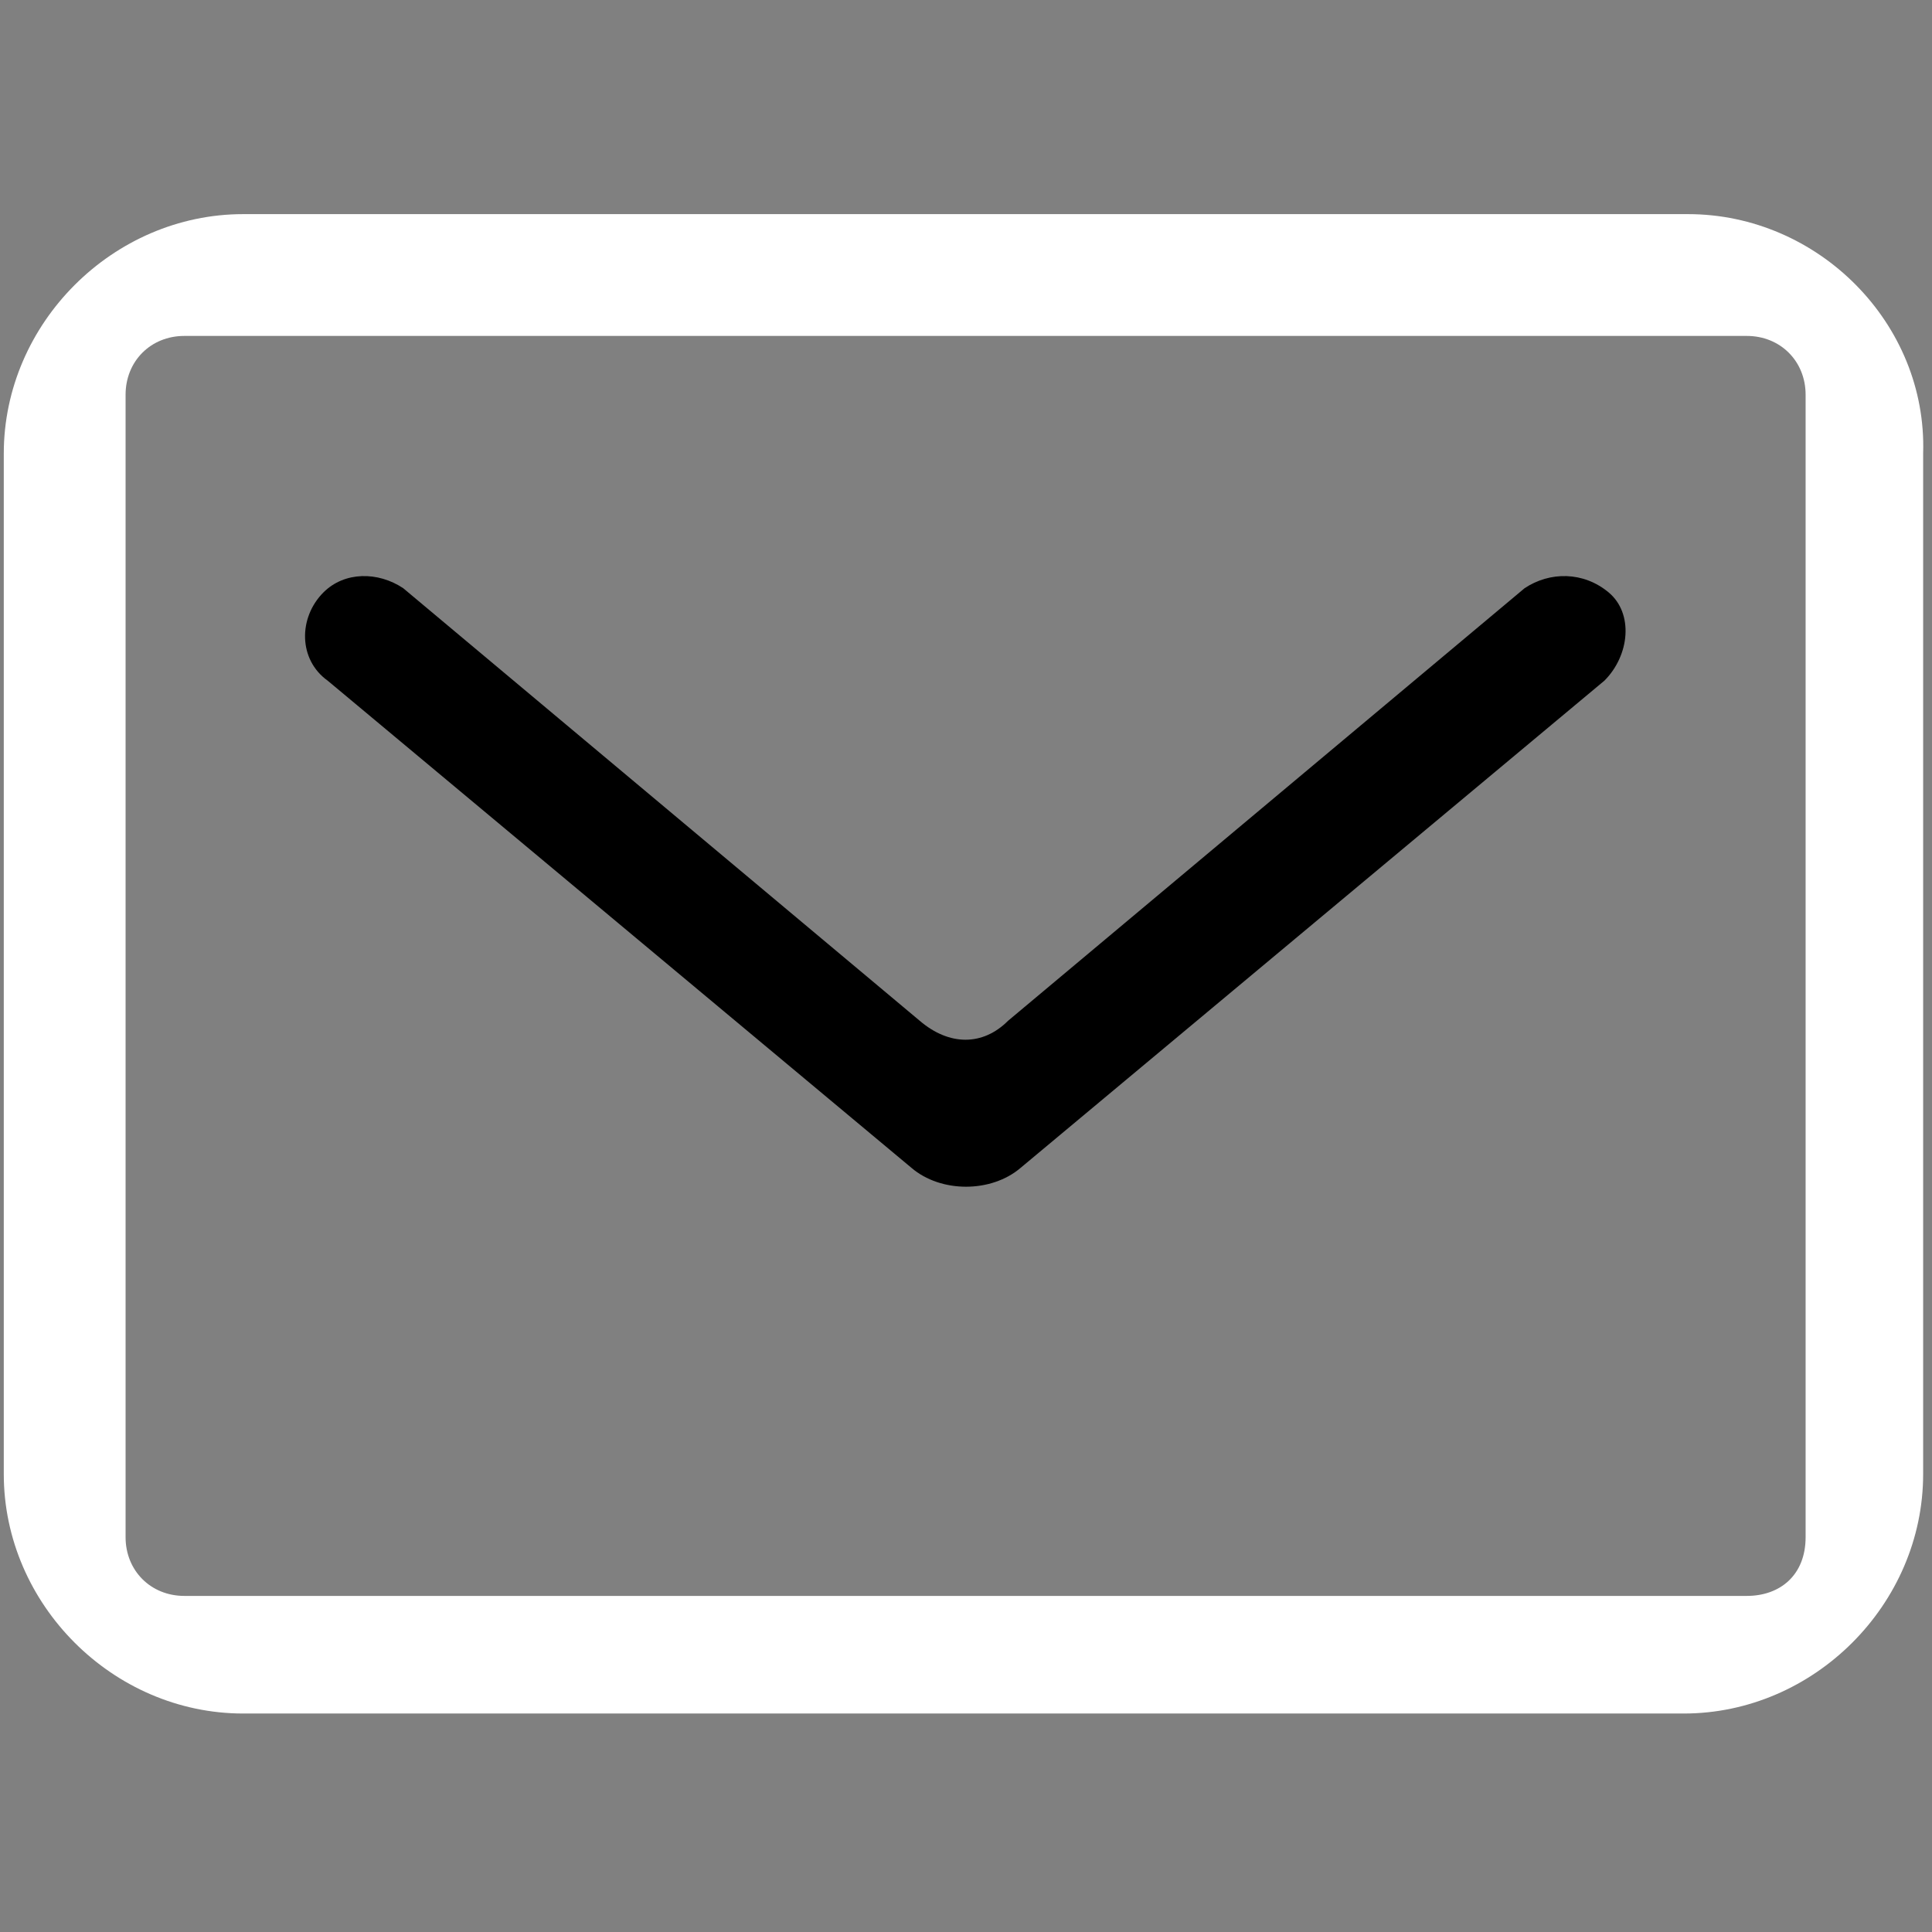 <svg width="24" height="24" viewBox="0 0 24 24" fill="none" xmlns="http://www.w3.org/2000/svg">
<rect x="0" y="0" width="24" height="24" fill="#808080" stroke="none"/>
<path d="M20.969 2.66H3.021C1.403 2.66 0.047 4.017 0.047 5.634V18.312C0.047 19.93 1.403 21.286 3.021 21.286H20.916C22.534 21.286 23.89 19.93 23.89 18.312V5.634C23.942 4.017 22.586 2.66 20.969 2.66ZM22.43 19.095C22.43 19.564 22.116 19.825 21.699 19.825H2.29C1.873 19.825 1.56 19.512 1.56 19.095V4.904C1.56 4.486 1.873 4.173 2.29 4.173H21.699C22.116 4.173 22.43 4.486 22.43 4.904V19.095Z" fill="white" style="fill:white;fill-opacity:1;"/>
<path d="M12.522 12.681L18.939 7.307C19.253 7.098 19.67 7.098 19.983 7.359C20.296 7.62 20.244 8.142 19.931 8.455L12.679 14.507C12.313 14.82 11.687 14.82 11.322 14.507L4.07 8.455C3.705 8.194 3.705 7.672 4.018 7.359C4.279 7.098 4.696 7.098 5.009 7.307L11.426 12.681C11.792 12.994 12.209 12.994 12.522 12.681Z" fill="#9FFFEE" style="fill:#9FFFEE;fill:color(display-p3 0.624 1 0.933);fill-opacity:1;"/>
</svg>
